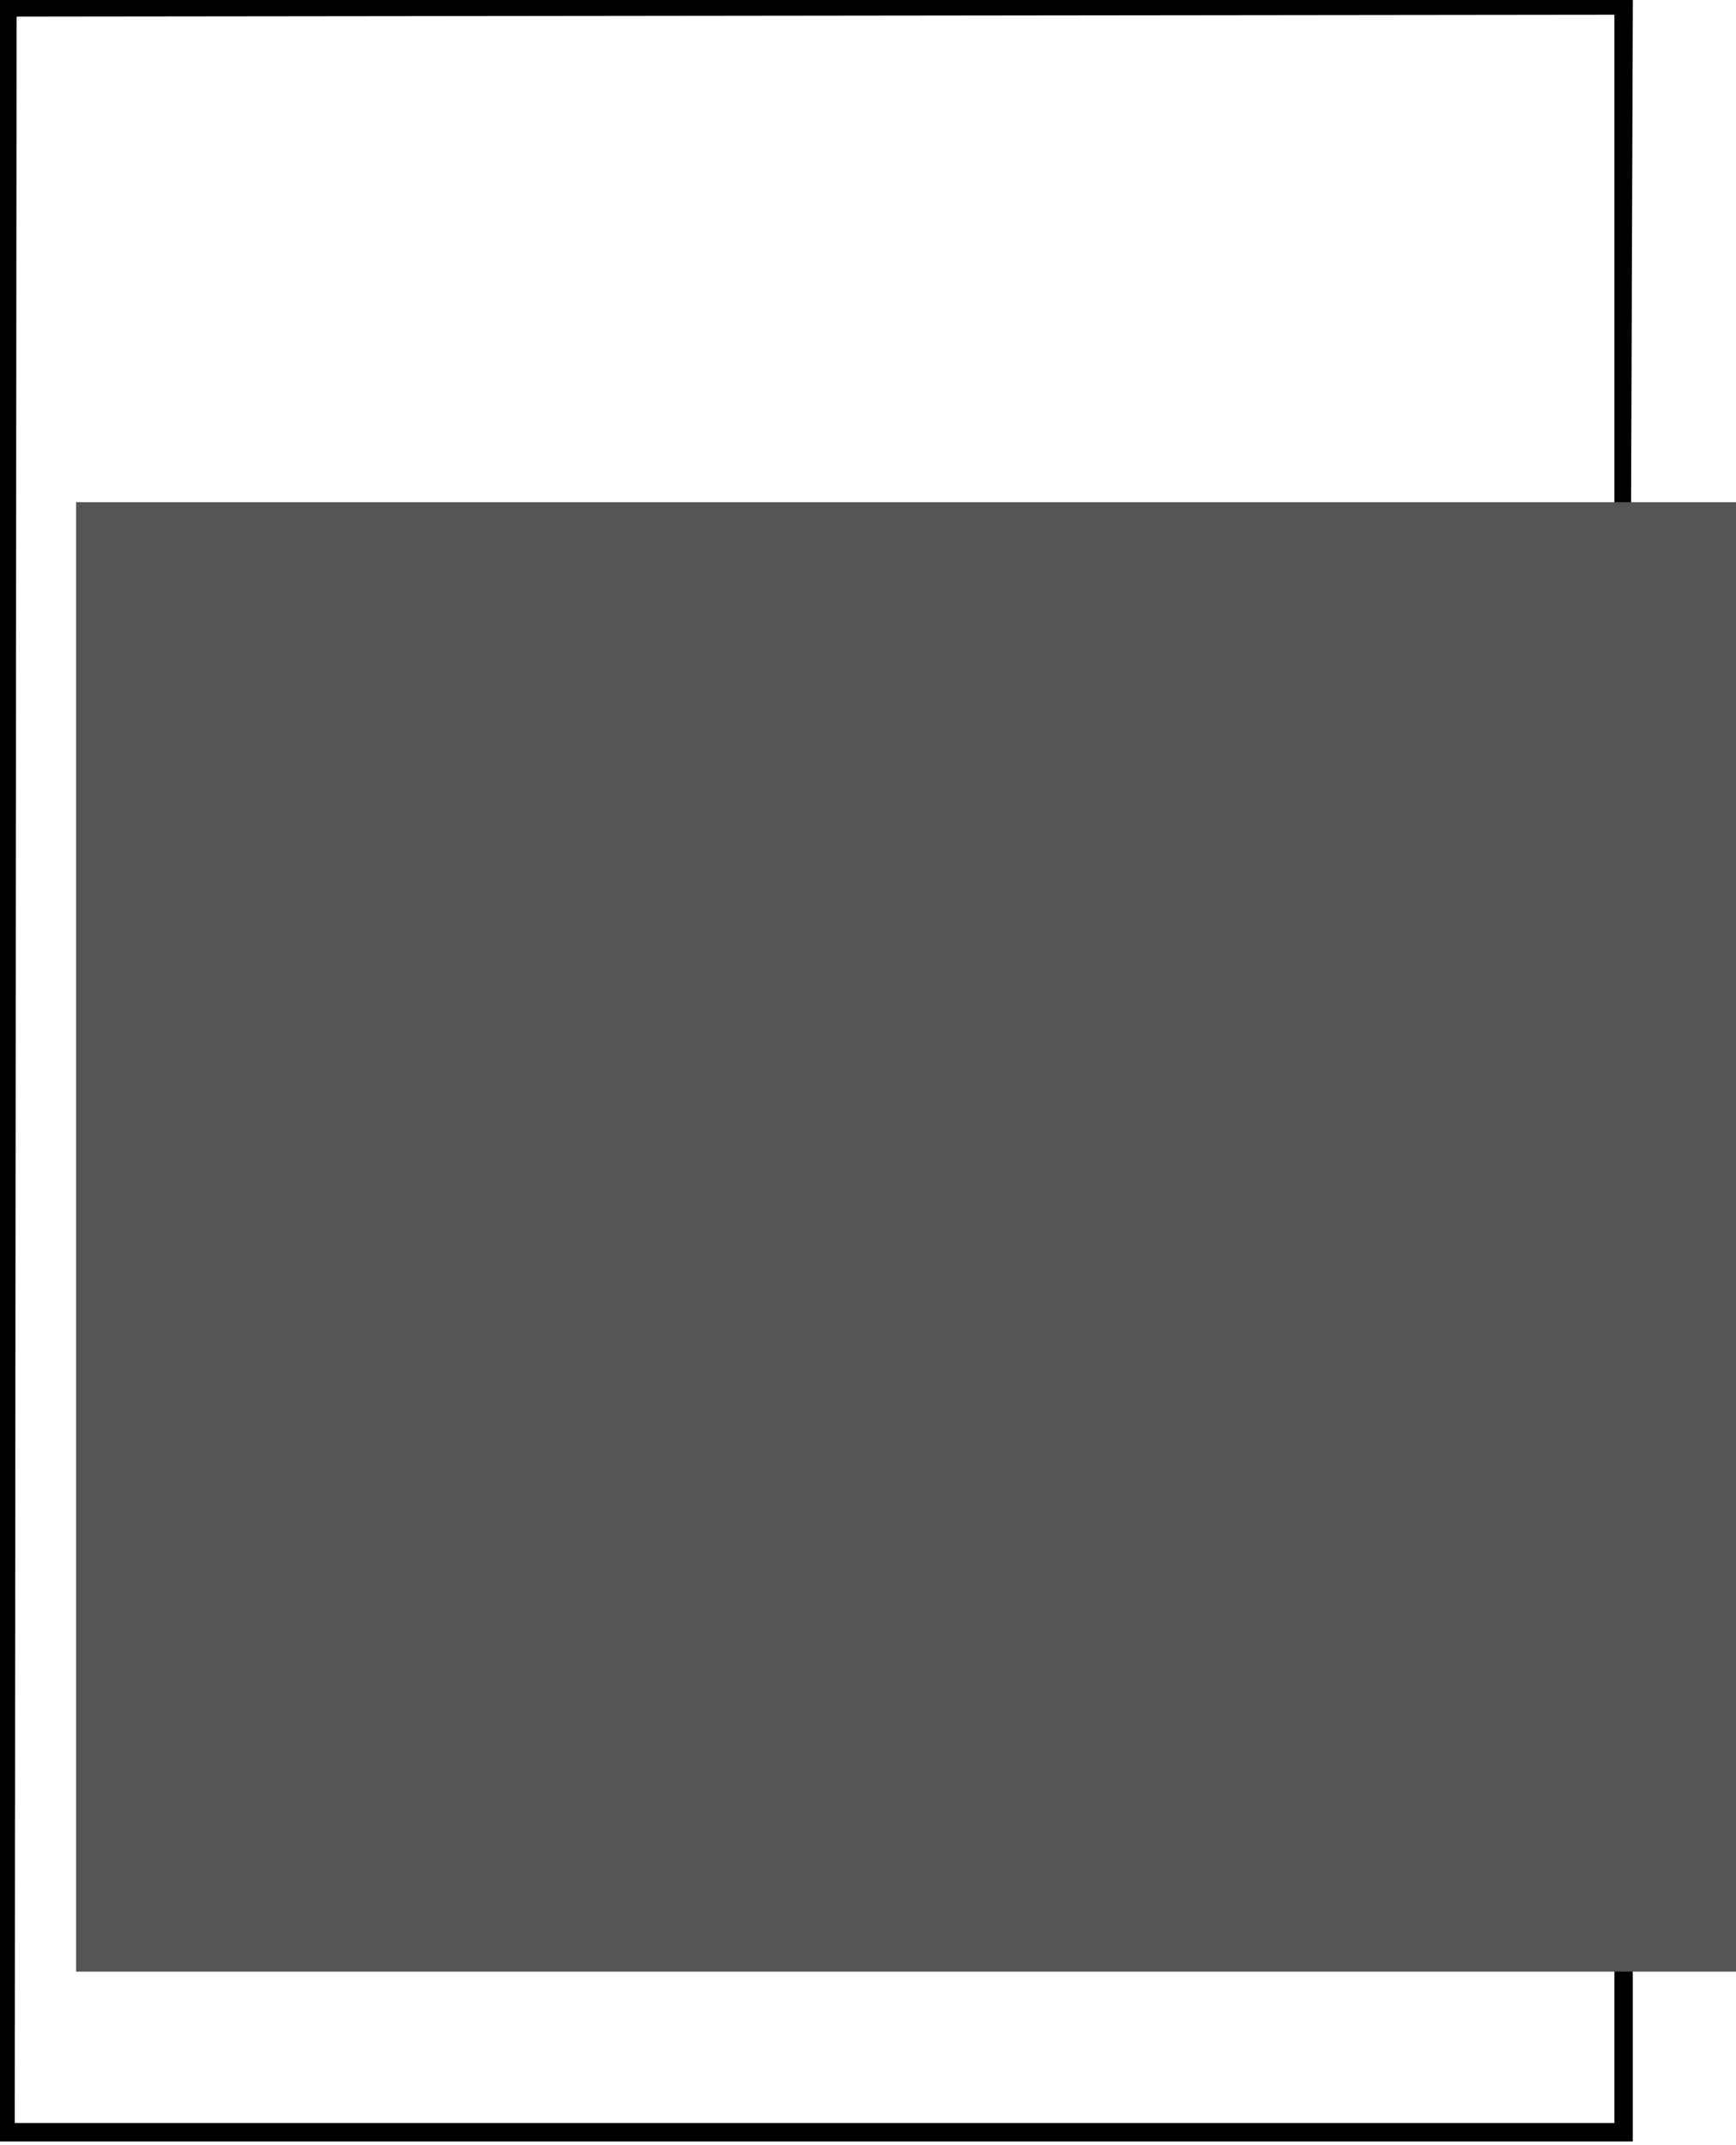 <?xml version="1.0" encoding="UTF-8" standalone="no"?>
<svg
   inkscape:version="1.1.1 (eb90963e84, 2021-10-02)"
   sodipodi:docname="tlofoto.svg"
   viewBox="0 0 471 582"
   height="582"
   width="471"
   id="svg2"
   version="1.1"
   xmlns:inkscape="http://www.inkscape.org/namespaces/inkscape"
   xmlns:sodipodi="http://sodipodi.sourceforge.net/DTD/sodipodi-0.dtd"
   xmlns="http://www.w3.org/2000/svg"
   xmlns:svg="http://www.w3.org/2000/svg"
   xmlns:rdf="http://www.w3.org/1999/02/22-rdf-syntax-ns#"
   xmlns:cc="http://creativecommons.org/ns#"
   xmlns:dc="http://purl.org/dc/elements/1.1/">
  <defs
     id="defs6" />
  <sodipodi:namedview
     inkscape:current-layer="g10"
     inkscape:window-maximized="1"
     inkscape:window-y="40"
     inkscape:window-x="0"
     inkscape:cy="424.42449"
     inkscape:cx="433.92653"
     inkscape:zoom="0.6314433"
     showgrid="false"
     id="namedview4"
     inkscape:window-height="1020"
     inkscape:window-width="1920"
     inkscape:pageshadow="2"
     inkscape:pageopacity="0"
     guidetolerance="10"
     gridtolerance="10"
     objecttolerance="10"
     borderopacity="1"
     bordercolor="#666666"
     pagecolor="#ffffff"
     inkscape:pagecheckerboard="0" />
  <g
     id="g10"
     inkscape:label="Image"
     inkscape:groupmode="layer">
    <path
       id="path837"
       d="M 0,290.5 V 0 H 221.507 443.013 L 442.757,72.75 442.5,145.5 440.25,145.82 438,146.139 V 75.067 3.995 L 221.25,4.248 4.5,4.5 4.248,290.25 3.997,576 H 220.998 438 v -25 -25 h 2.5 2.5 V 553.5 581 H 221.5 0 Z"
       style="fill:#000000" />
    <path
       d="M 20.649,136.253 H 471 V 534.927 H 20.649 Z"
       style="fill:#555555;fill-opacity:1.0;stroke-width:1.162"
       id="rect898" />
  </g>
</svg>
